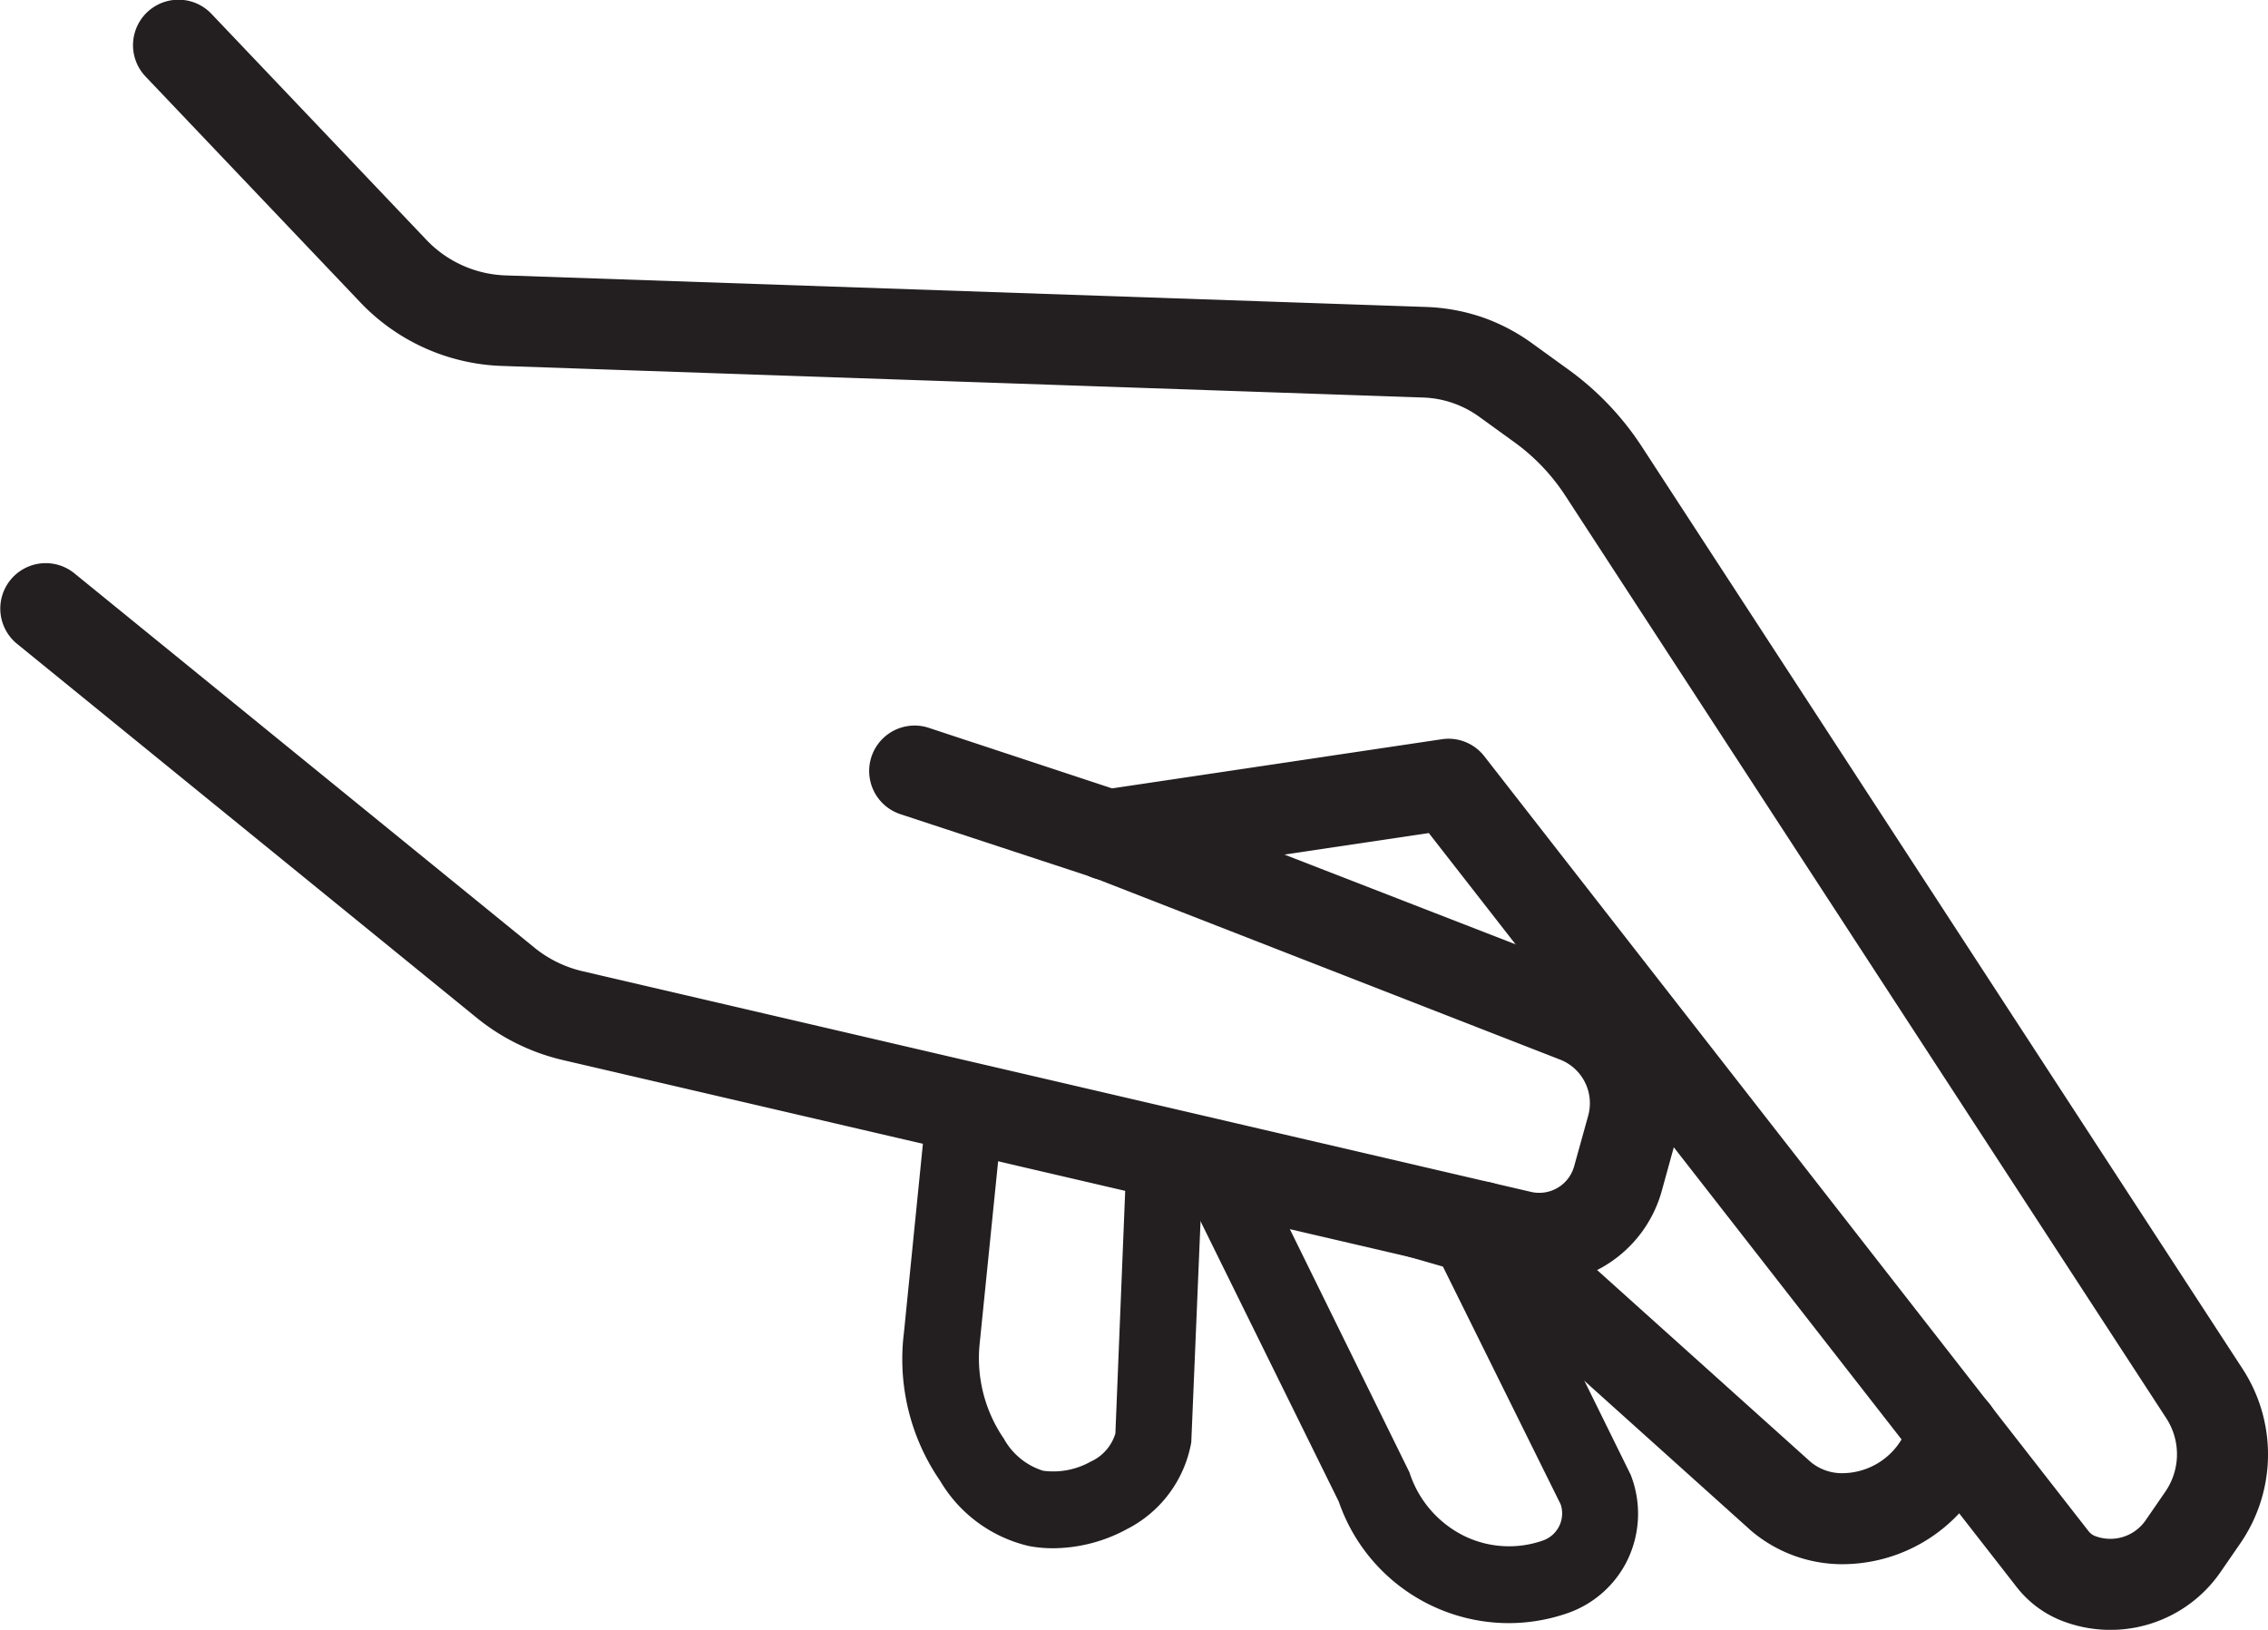 <svg xmlns="http://www.w3.org/2000/svg" width="25.043" height="17.999" viewBox="0 0 25.043 17.999">
  <g id="cuidado-corporal" transform="translate(-357.953 -4048.169)">
    <g id="Grupo_3283" data-name="Grupo 3283" transform="translate(357.953 4048.169)">
      <g id="Grupo_3282" data-name="Grupo 3282">
        <g id="Grupo_3279" data-name="Grupo 3279" transform="translate(1.47)">
          <path id="Trazado_36040" data-name="Trazado 36040" d="M374.633,4051.689a2.138,2.138,0,0,0-.664-.13l-10.178-.349a1.265,1.265,0,0,1-.87-.4l-2.366-2.488a.5.5,0,1,0-.728.692l2.362,2.484a2.263,2.263,0,0,0,1.566.712l10.178.349a1.119,1.119,0,0,1,.618.211l.39.282a2.232,2.232,0,0,1,.569.6l6.629,10.178a.729.729,0,0,1-.008.81l-.217.315a.473.473,0,0,1-.558.178.17.17,0,0,1-.074-.054l-6.673-8.559a.5.5,0,0,0-.47-.187l-3.759.56a.5.5,0,1,0,.148.993l3.469-.517,6.491,8.327a1.173,1.173,0,0,0,.52.38,1.477,1.477,0,0,0,1.735-.552l.217-.315a1.73,1.73,0,0,0,.021-1.925l-6.629-10.178a3.213,3.213,0,0,0-.824-.863l-.387-.28A2.14,2.14,0,0,0,374.633,4051.689Z" transform="translate(-359.69 -4048.169)" fill="#231f20"/>
        </g>
        <g id="Grupo_3280" data-name="Grupo 3280" transform="translate(0 6.22)">
          <path id="Trazado_36041" data-name="Trazado 36041" d="M370.37,4058.053l-2.152-.711a.5.5,0,0,0-.332.947l.017.006,2.128.7,5.149,2.008a.517.517,0,0,1,.31.618l-.155.558a.4.4,0,0,1-.475.285l-10.469-2.436a1.315,1.315,0,0,1-.53-.256l-5.086-4.139a.5.5,0,1,0-.634.778l5.088,4.14a2.36,2.36,0,0,0,.936.456l10.467,2.435a1.4,1.4,0,0,0,1.673-1l.154-.559a1.52,1.52,0,0,0-.913-1.82Z" transform="translate(-357.953 -4055.521)" fill="#231f20"/>
        </g>
        <g id="Grupo_3281" data-name="Grupo 3281" transform="translate(15.856 13.051)">
          <path id="Trazado_36042" data-name="Trazado 36042" d="M377.371,4063.627a.5.5,0,0,0-.51.844l3.313,2.979a1.558,1.558,0,0,0,.974.369,1.77,1.77,0,0,0,1.69-1.156l.047-.126a.5.5,0,1,0-.942-.349l-.047.126a.767.767,0,0,1-.732.5.54.54,0,0,1-.333-.124l-3.3-2.966A.5.5,0,0,0,377.371,4063.627Z" transform="translate(-376.694 -4063.596)" fill="#231f20"/>
        </g>
      </g>
    </g>
    <g id="Grupo_3284" data-name="Grupo 3284" transform="translate(370.927 4060.561)">
      <path id="Trazado_36043" data-name="Trazado 36043" d="M376.973,4068.349a1.987,1.987,0,0,1-1.876-1.341l-1.766-3.582a.422.422,0,0,1,.055-.459.427.427,0,0,1,.442-.135l2.83.816a.423.423,0,0,1,.262.22l1.4,2.843a1.177,1.177,0,0,1-.035.94,1.159,1.159,0,0,1-.668.59h0A1.988,1.988,0,0,1,376.973,4068.349Zm-2.46-4.439,1.364,2.774a1.187,1.187,0,0,0,.6.7,1.13,1.13,0,0,0,.87.054h0a.317.317,0,0,0,.2-.4l-1.3-2.626Z" transform="translate(-373.288 -4062.816)" fill="#231f20"/>
    </g>
    <g id="Grupo_3285" data-name="Grupo 3285" transform="translate(367.908 4059.998)">
      <path id="Trazado_36044" data-name="Trazado 36044" d="M371.4,4067.42a1.428,1.428,0,0,1-.272-.024,1.544,1.544,0,0,1-.982-.72,2.368,2.368,0,0,1-.4-1.635l.252-2.51a.423.423,0,1,1,.842.085l-.259,2.558a1.57,1.57,0,0,0,.268,1.035.752.752,0,0,0,.433.355.842.842,0,0,0,.525-.1.5.5,0,0,0,.274-.311l.124-3.067a.423.423,0,0,1,.845.036l-.131,3.127a1.336,1.336,0,0,1-.709.959A1.726,1.726,0,0,1,371.4,4067.42Z" transform="translate(-369.72 -4062.151)" fill="#231f20"/>
    </g>
  </g>
</svg>

